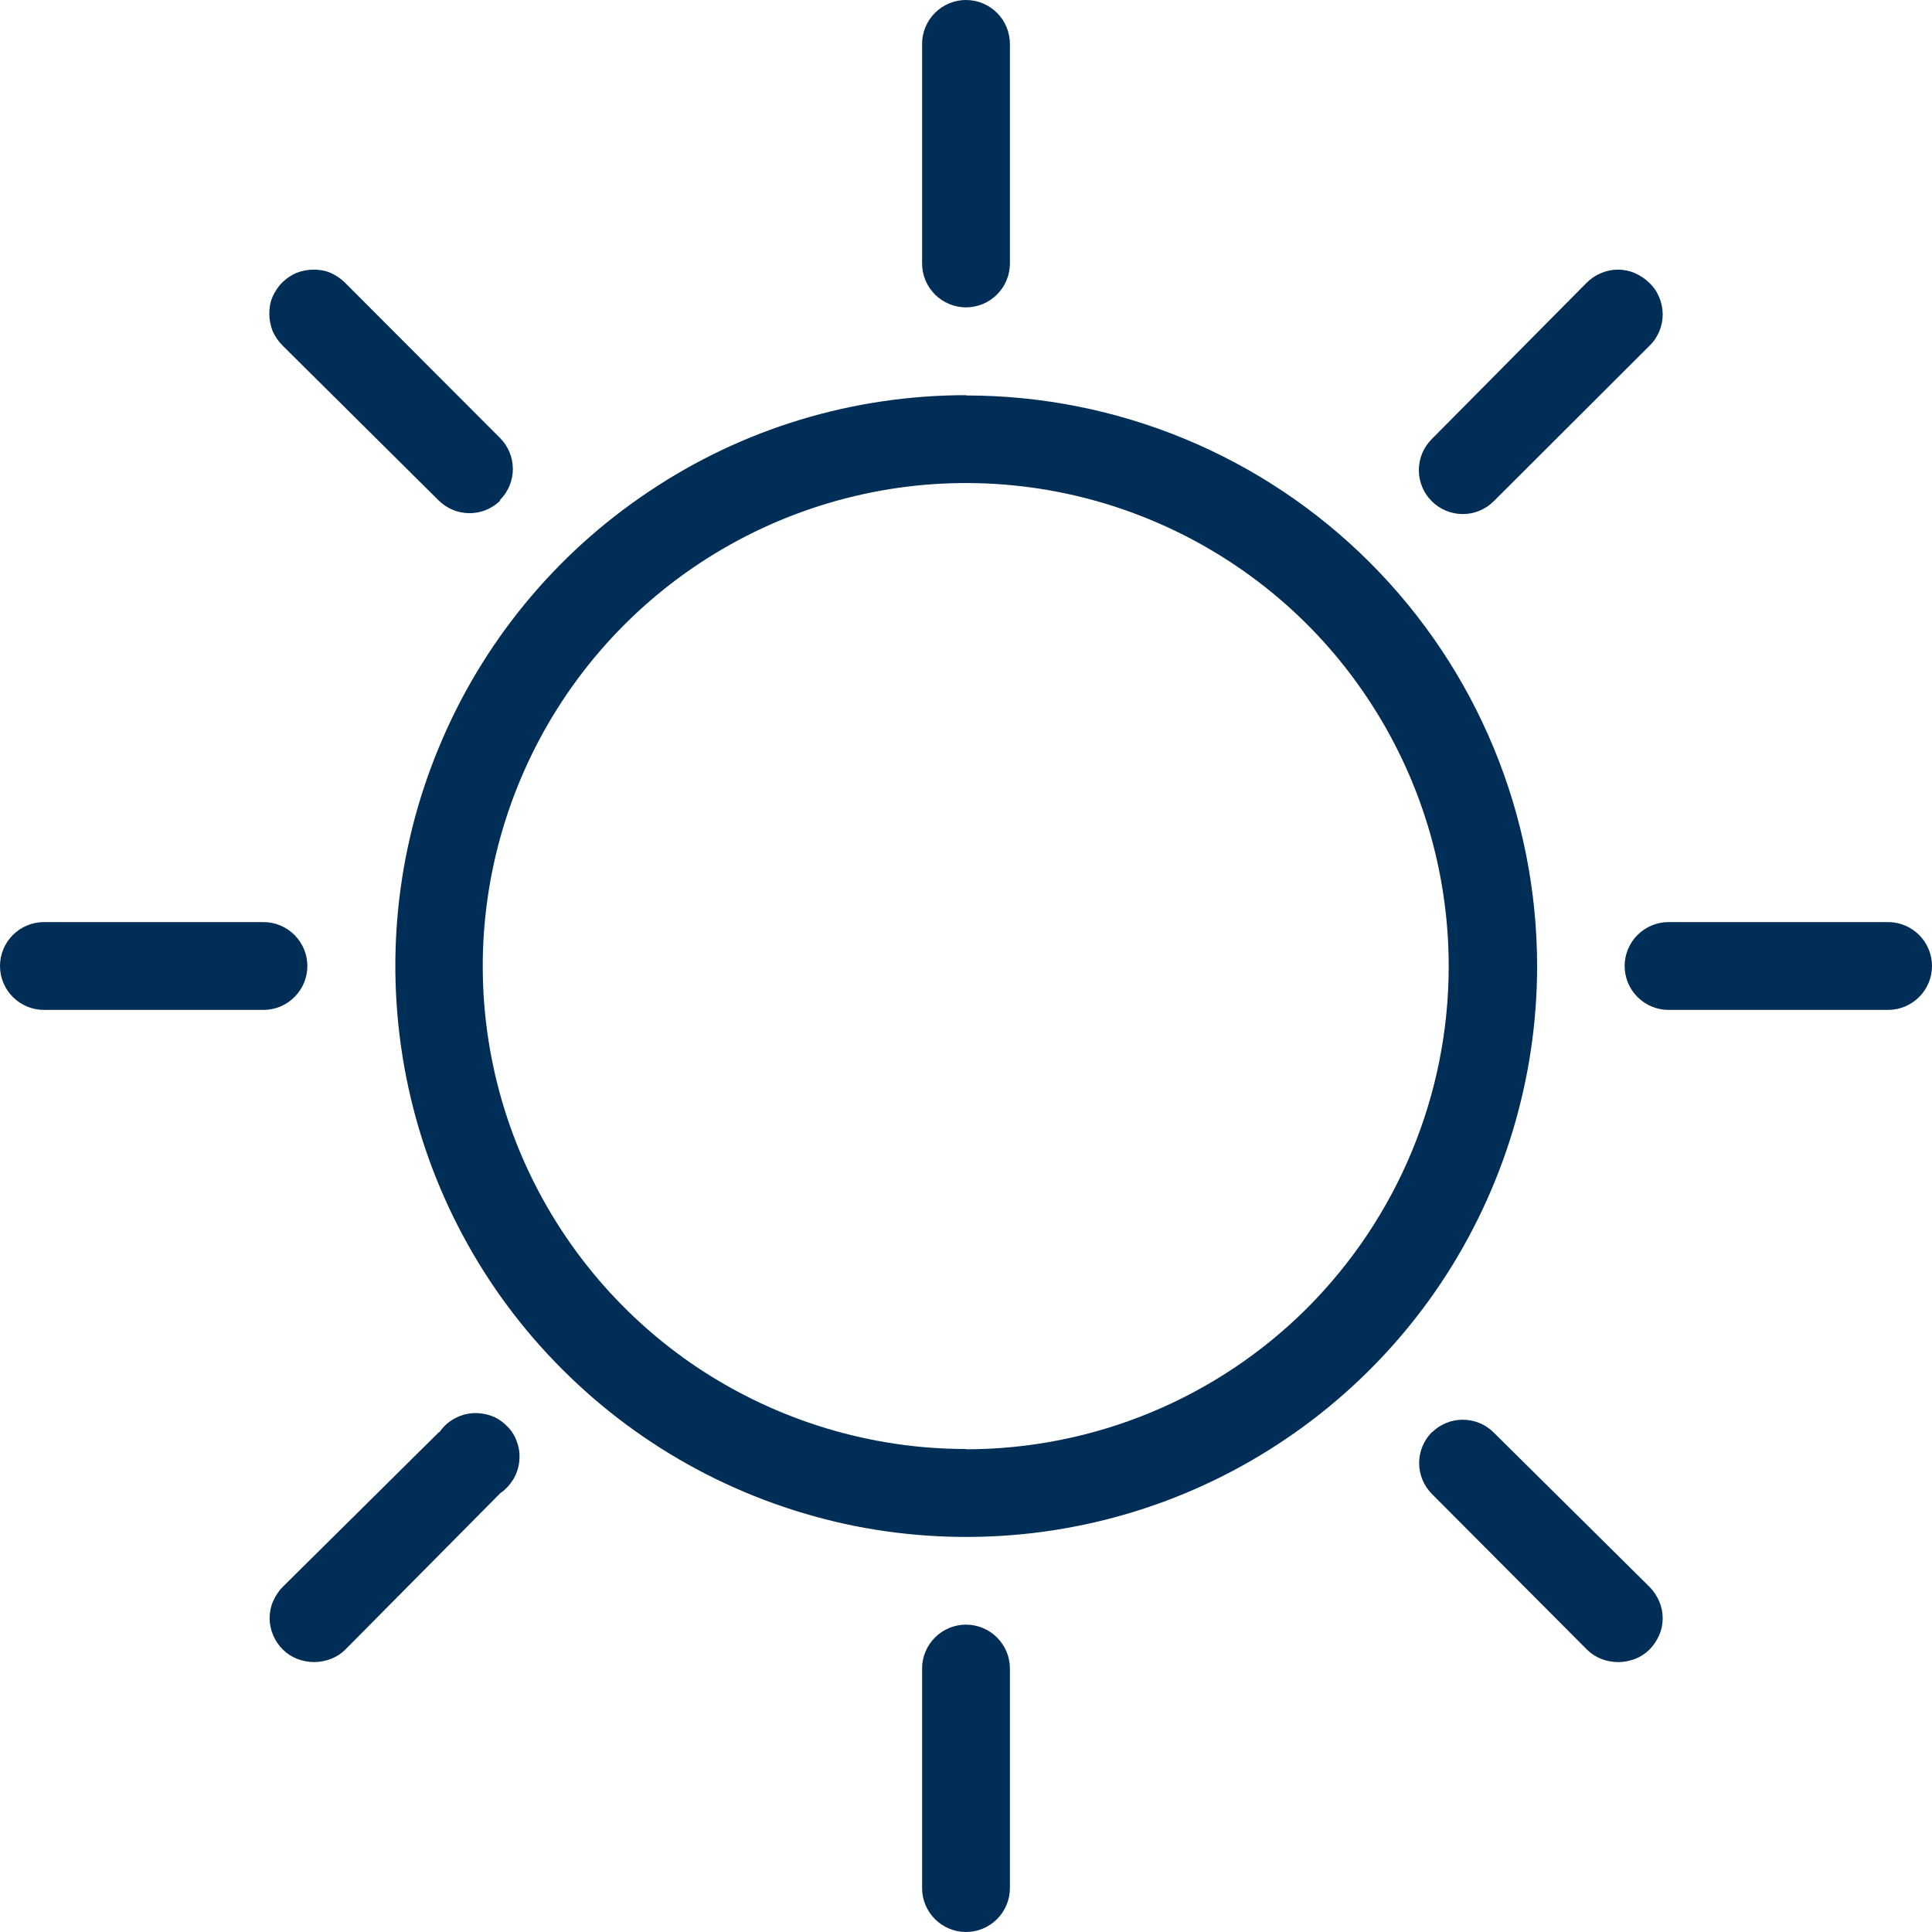 <svg width="66" height="66" viewBox="0 0 66 66" fill="none" xmlns="http://www.w3.org/2000/svg">
<g clip-path="url(#clip0_5035_9877)">
<path d="M33 13.5C29.14 13.5 25.37 14.64 22.17 16.79C18.96 18.93 16.46 21.98 14.99 25.54C13.51 29.1 13.13 33.02 13.88 36.81C14.63 40.59 16.49 44.07 19.22 46.79C21.95 49.52 25.42 51.37 29.2 52.13C32.98 52.88 36.9 52.5 40.47 51.02C44.03 49.54 47.08 47.04 49.22 43.84C51.36 40.63 52.51 36.86 52.51 33.01C52.51 27.84 50.46 22.88 46.8 19.22C43.14 15.56 38.18 13.51 33.01 13.51L33 13.5ZM33 49.5C29.74 49.5 26.55 48.53 23.83 46.72C21.12 44.91 19 42.33 17.75 39.32C16.5 36.31 16.17 32.99 16.81 29.79C17.45 26.59 19.02 23.65 21.33 21.34C23.64 19.03 26.58 17.46 29.78 16.82C32.98 16.18 36.3 16.51 39.31 17.76C42.32 19.01 44.9 21.12 46.71 23.84C48.52 26.55 49.49 29.74 49.49 33.01C49.49 37.39 47.75 41.58 44.66 44.68C41.57 47.77 37.37 49.51 32.99 49.51L33 49.5Z" fill="#002E57"/>
<path d="M34.5 9V1.5C34.5 1.1 34.34 0.72 34.06 0.44C33.78 0.16 33.4 0 33 0C32.6 0 32.22 0.16 31.94 0.44C31.66 0.72 31.5 1.1 31.5 1.5V9C31.5 9.4 31.66 9.78 31.94 10.06C32.22 10.34 32.6 10.5 33 10.5C33.4 10.5 33.78 10.34 34.06 10.06C34.34 9.78 34.5 9.4 34.5 9Z" fill="#002E57"/>
<path d="M31.5 57V64.5C31.5 64.9 31.66 65.28 31.94 65.56C32.22 65.84 32.6 66 33 66C33.4 66 33.78 65.84 34.06 65.56C34.34 65.28 34.5 64.9 34.5 64.5V57C34.5 56.6 34.34 56.22 34.06 55.94C33.78 55.66 33.4 55.5 33 55.5C32.6 55.5 32.22 55.66 31.94 55.94C31.66 56.22 31.5 56.6 31.5 57Z" fill="#002E57"/>
<path d="M0 33C0 33.4 0.16 33.78 0.44 34.06C0.72 34.34 1.1 34.5 1.5 34.5H9C9.4 34.5 9.78 34.34 10.06 34.06C10.34 33.78 10.5 33.4 10.5 33C10.5 32.6 10.34 32.22 10.06 31.94C9.78 31.66 9.4 31.5 9 31.5H1.5C1.1 31.5 0.72 31.66 0.44 31.94C0.16 32.22 0 32.6 0 33H0Z" fill="#002E57"/>
<path d="M64.5 31.5H57C56.6 31.5 56.22 31.66 55.94 31.94C55.66 32.22 55.5 32.6 55.5 33C55.5 33.4 55.66 33.78 55.94 34.06C56.22 34.34 56.6 34.5 57 34.5H64.5C64.9 34.5 65.28 34.34 65.56 34.06C65.84 33.78 66 33.4 66 33C66 32.6 65.84 32.22 65.56 31.94C65.28 31.66 64.9 31.5 64.5 31.5Z" fill="#002E57"/>
<path d="M56.34 9.661C56.2 9.521 56.03 9.411 55.85 9.331C55.67 9.251 55.47 9.211 55.27 9.211C55.07 9.211 54.88 9.251 54.69 9.331C54.5 9.411 54.34 9.521 54.2 9.661L48.91 15.001C48.63 15.281 48.47 15.661 48.47 16.061C48.47 16.461 48.63 16.841 48.91 17.121C49.19 17.401 49.57 17.561 49.97 17.561C50.37 17.561 50.75 17.401 51.03 17.121L56.34 11.821C56.49 11.681 56.6 11.511 56.68 11.331C56.76 11.141 56.8 10.941 56.8 10.741C56.8 10.541 56.76 10.341 56.68 10.151C56.6 9.961 56.49 9.801 56.34 9.661V9.661Z" fill="#002E57"/>
<path d="M15 48.919L9.66 54.209C9.52 54.349 9.41 54.52 9.33 54.7C9.25 54.88 9.21 55.08 9.21 55.279C9.21 55.48 9.25 55.669 9.33 55.859C9.41 56.05 9.52 56.209 9.66 56.349C9.8 56.489 9.97 56.599 10.15 56.669C10.33 56.739 10.53 56.779 10.73 56.779C10.93 56.779 11.12 56.739 11.31 56.669C11.49 56.599 11.66 56.489 11.8 56.349L17.09 51.01C17.27 50.889 17.42 50.719 17.54 50.529C17.65 50.34 17.72 50.13 17.74 49.91C17.76 49.69 17.74 49.469 17.66 49.26C17.59 49.05 17.47 48.859 17.31 48.709C17.15 48.55 16.97 48.429 16.76 48.359C16.55 48.289 16.33 48.26 16.11 48.279C15.89 48.3 15.68 48.37 15.49 48.48C15.3 48.59 15.14 48.739 15.01 48.929L15 48.919Z" fill="#002E57"/>
<path d="M17.08 17.081C17.36 16.801 17.52 16.421 17.52 16.021C17.52 15.621 17.36 15.241 17.08 14.961L11.78 9.651C11.64 9.511 11.47 9.401 11.29 9.321C11.11 9.241 10.91 9.211 10.71 9.211C10.51 9.211 10.32 9.251 10.13 9.321C9.95 9.401 9.78 9.511 9.64 9.651C9.5 9.791 9.39 9.961 9.31 10.141C9.23 10.321 9.2 10.521 9.2 10.721C9.2 10.921 9.24 11.111 9.31 11.301C9.39 11.481 9.5 11.651 9.64 11.791L14.98 17.091C15.26 17.371 15.64 17.531 16.04 17.531C16.44 17.531 16.82 17.371 17.1 17.091H17.07L17.08 17.081Z" fill="#002E57"/>
<path d="M48.92 48.92C48.64 49.2 48.48 49.58 48.48 49.98C48.48 50.38 48.64 50.76 48.92 51.04L54.21 56.35C54.35 56.49 54.52 56.6 54.7 56.67C54.88 56.74 55.08 56.78 55.28 56.78C55.48 56.78 55.67 56.74 55.86 56.67C56.04 56.6 56.21 56.49 56.35 56.35C56.49 56.21 56.6 56.04 56.68 55.86C56.76 55.68 56.8 55.48 56.8 55.28C56.8 55.08 56.76 54.89 56.68 54.7C56.6 54.52 56.49 54.35 56.35 54.21L51.01 48.92C50.73 48.65 50.36 48.5 49.97 48.5C49.58 48.5 49.21 48.65 48.93 48.92H48.92Z" fill="#002E57"/>
</g>
<defs>
<clipPath id="clip0_5035_9877">
<rect width="66" height="66" fill="white"/>
</clipPath>
</defs>
</svg>
